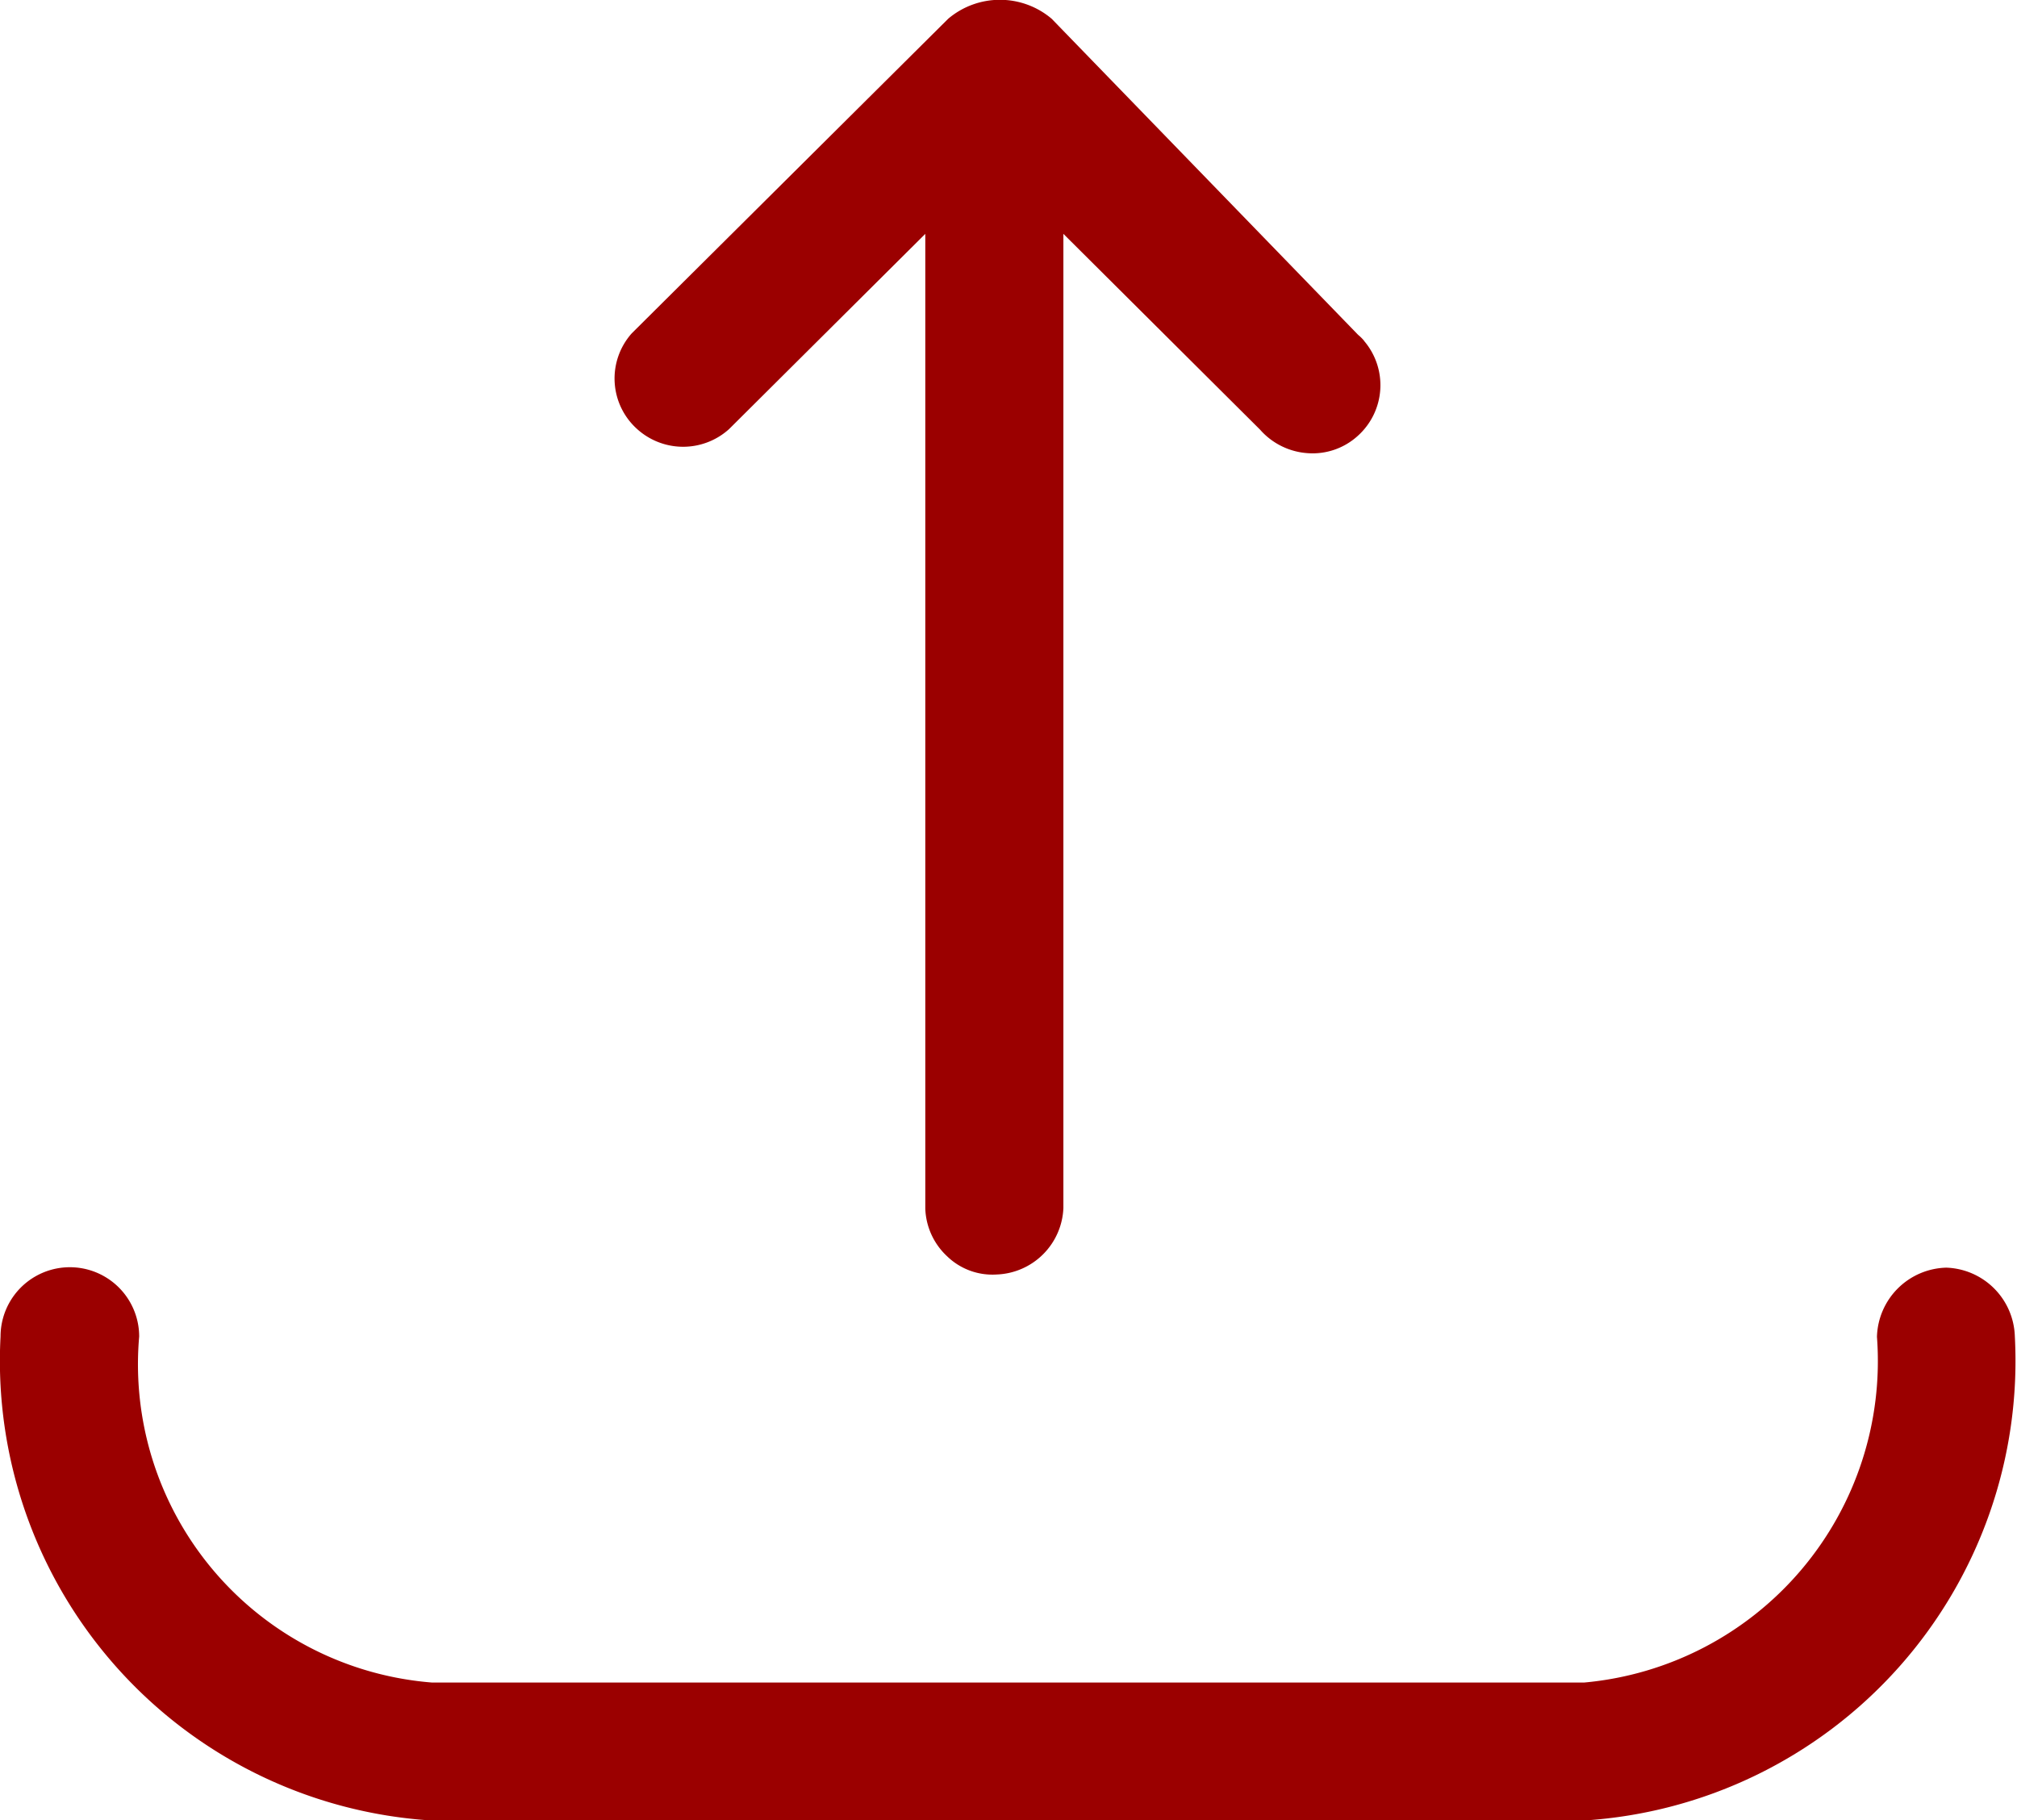 <svg xmlns="http://www.w3.org/2000/svg" width="18.594" height="16.781" viewBox="0 0 18.594 16.781">
  <defs>
    <style>
      .cls-1 {
        fill: #9b0000;
        fill-rule: evenodd;
      }
    </style>
  </defs>
  <path id="形状_831" data-name="形状 831" class="cls-1" d="M491.068,418.5a0.656,0.656,0,0,0-.64.638,2.976,2.976,0,0,1-2.7,3.187h-10.62a2.943,2.943,0,0,1-2.7-3.19,0.639,0.639,0,0,0-1.278,0,4.246,4.246,0,0,0,3.975,4.462h10.62a4.246,4.246,0,0,0,3.974-4.465A0.654,0.654,0,0,0,491.068,418.5Zm-5.37-8.548a0.433,0.433,0,0,0-.053-0.052l-2.825-2.914a0.738,0.738,0,0,0-.954,0l-2.917,2.9a0.626,0.626,0,0,0,.05.883,0.632,0.632,0,0,0,.847,0l1.809-1.8v8.987a0.629,0.629,0,0,0,.2.438,0.6,0.6,0,0,0,.458.169,0.639,0.639,0,0,0,.615-0.612v-8.982l1.813,1.805a0.641,0.641,0,0,0,.441.217,0.618,0.618,0,0,0,.457-0.157A0.628,0.628,0,0,0,485.7,409.956Z" transform="translate(-473.125 -406.813)"/>
</svg>
